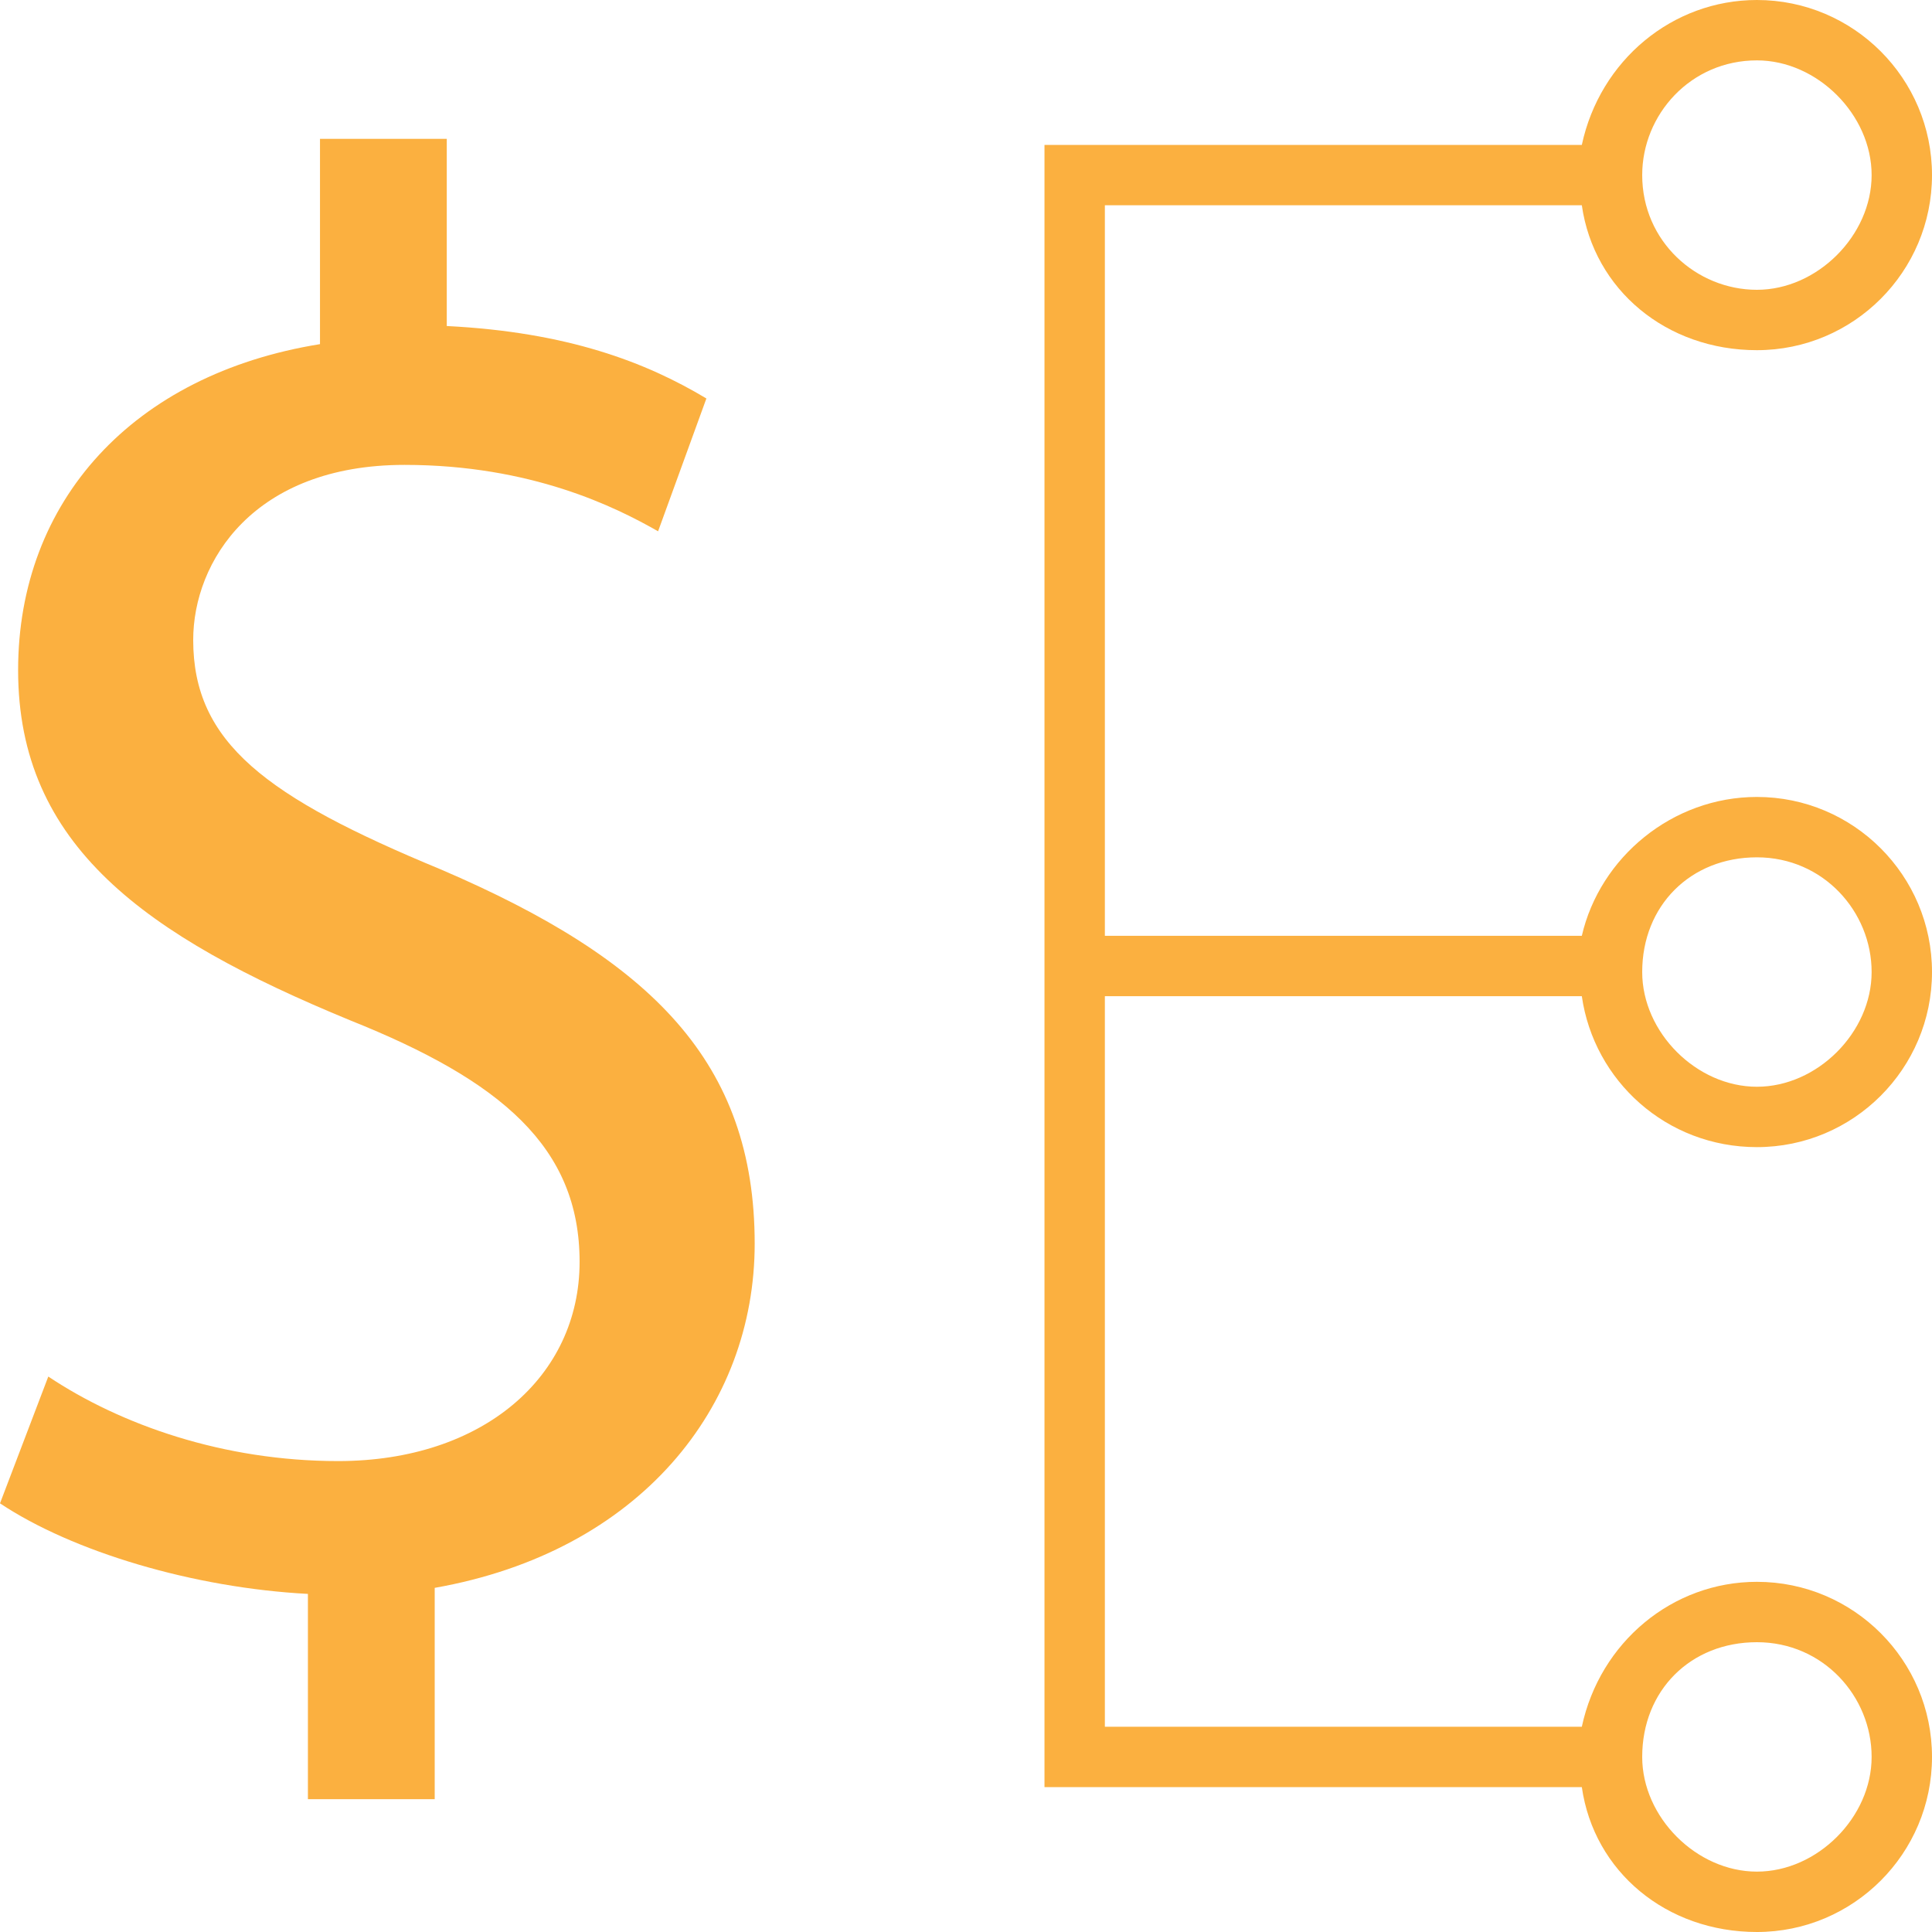 <!-- Generator: Adobe Illustrator 22.0.1, SVG Export Plug-In  -->
<svg version="1.1"
	 xmlns="http://www.w3.org/2000/svg" xmlns:xlink="http://www.w3.org/1999/xlink" xmlns:a="http://ns.adobe.com/AdobeSVGViewerExtensions/3.0/"
	 x="0px" y="0px" width="32px" height="32px" viewBox="0 0 32 32" style="overflow:scroll;enable-background:new 0 0 32 32;"
	 xml:space="preserve">
<style type="text/css">
	.st0{fill:#FBB040;}
</style>
<defs>
</defs>
<g>
	<path class="st0" d="M7.3,14.4c-2.9-1.2-4.1-2.1-4.1-3.8c0-1.3,1-2.9,3.5-2.9c2.1,0,3.5,0.7,4.2,1.1l0.8-2.2
		c-1-0.6-2.3-1.1-4.3-1.2V2.3H5.3v3.4c-3.1,0.5-5,2.6-5,5.4c0,2.9,2.1,4.4,5.5,5.8c2.5,1,3.8,2.1,3.8,4s-1.6,3.3-4,3.3
		c-1.9,0-3.6-0.6-4.8-1.4L0,24.9c1.2,0.8,3.2,1.4,5.1,1.5v3.4h2.1v-3.5c3.4-0.6,5.3-3,5.3-5.7C12.5,17.6,10.8,15.9,7.3,14.4z"/>
	<path class="st0" d="M26.2,3.4c0.2,1.4,1.4,2.4,2.9,2.4c1.6,0,2.9-1.3,2.9-2.9S30.7,0,29.1,0c-1.4,0-2.6,1-2.9,2.4h-8.9v27.2h8.9
		c0.2,1.4,1.4,2.4,2.9,2.4c1.6,0,2.9-1.3,2.9-2.9s-1.3-2.9-2.9-2.9c-1.4,0-2.6,1-2.9,2.4h-7.9V16.5h7.9c0.2,1.4,1.4,2.5,2.9,2.5
		c1.6,0,2.9-1.3,2.9-2.9s-1.3-2.9-2.9-2.9c-1.4,0-2.6,1-2.9,2.3h-7.9V3.4H26.2z M29.1,1c1,0,1.9,0.9,1.9,1.9s-0.9,1.9-1.9,1.9
		S27.2,4,27.2,2.9C27.2,1.9,28,1,29.1,1z M29.1,27.2c1.1,0,1.9,0.9,1.9,1.9S30.1,31,29.1,31s-1.9-0.9-1.9-1.9
		C27.2,28,28,27.2,29.1,27.2z M29.1,14.2c1.1,0,1.9,0.9,1.9,1.9S30.1,18,29.1,18s-1.9-0.9-1.9-1.9C27.2,15,28,14.2,29.1,14.2z"/>
</g>
</svg>